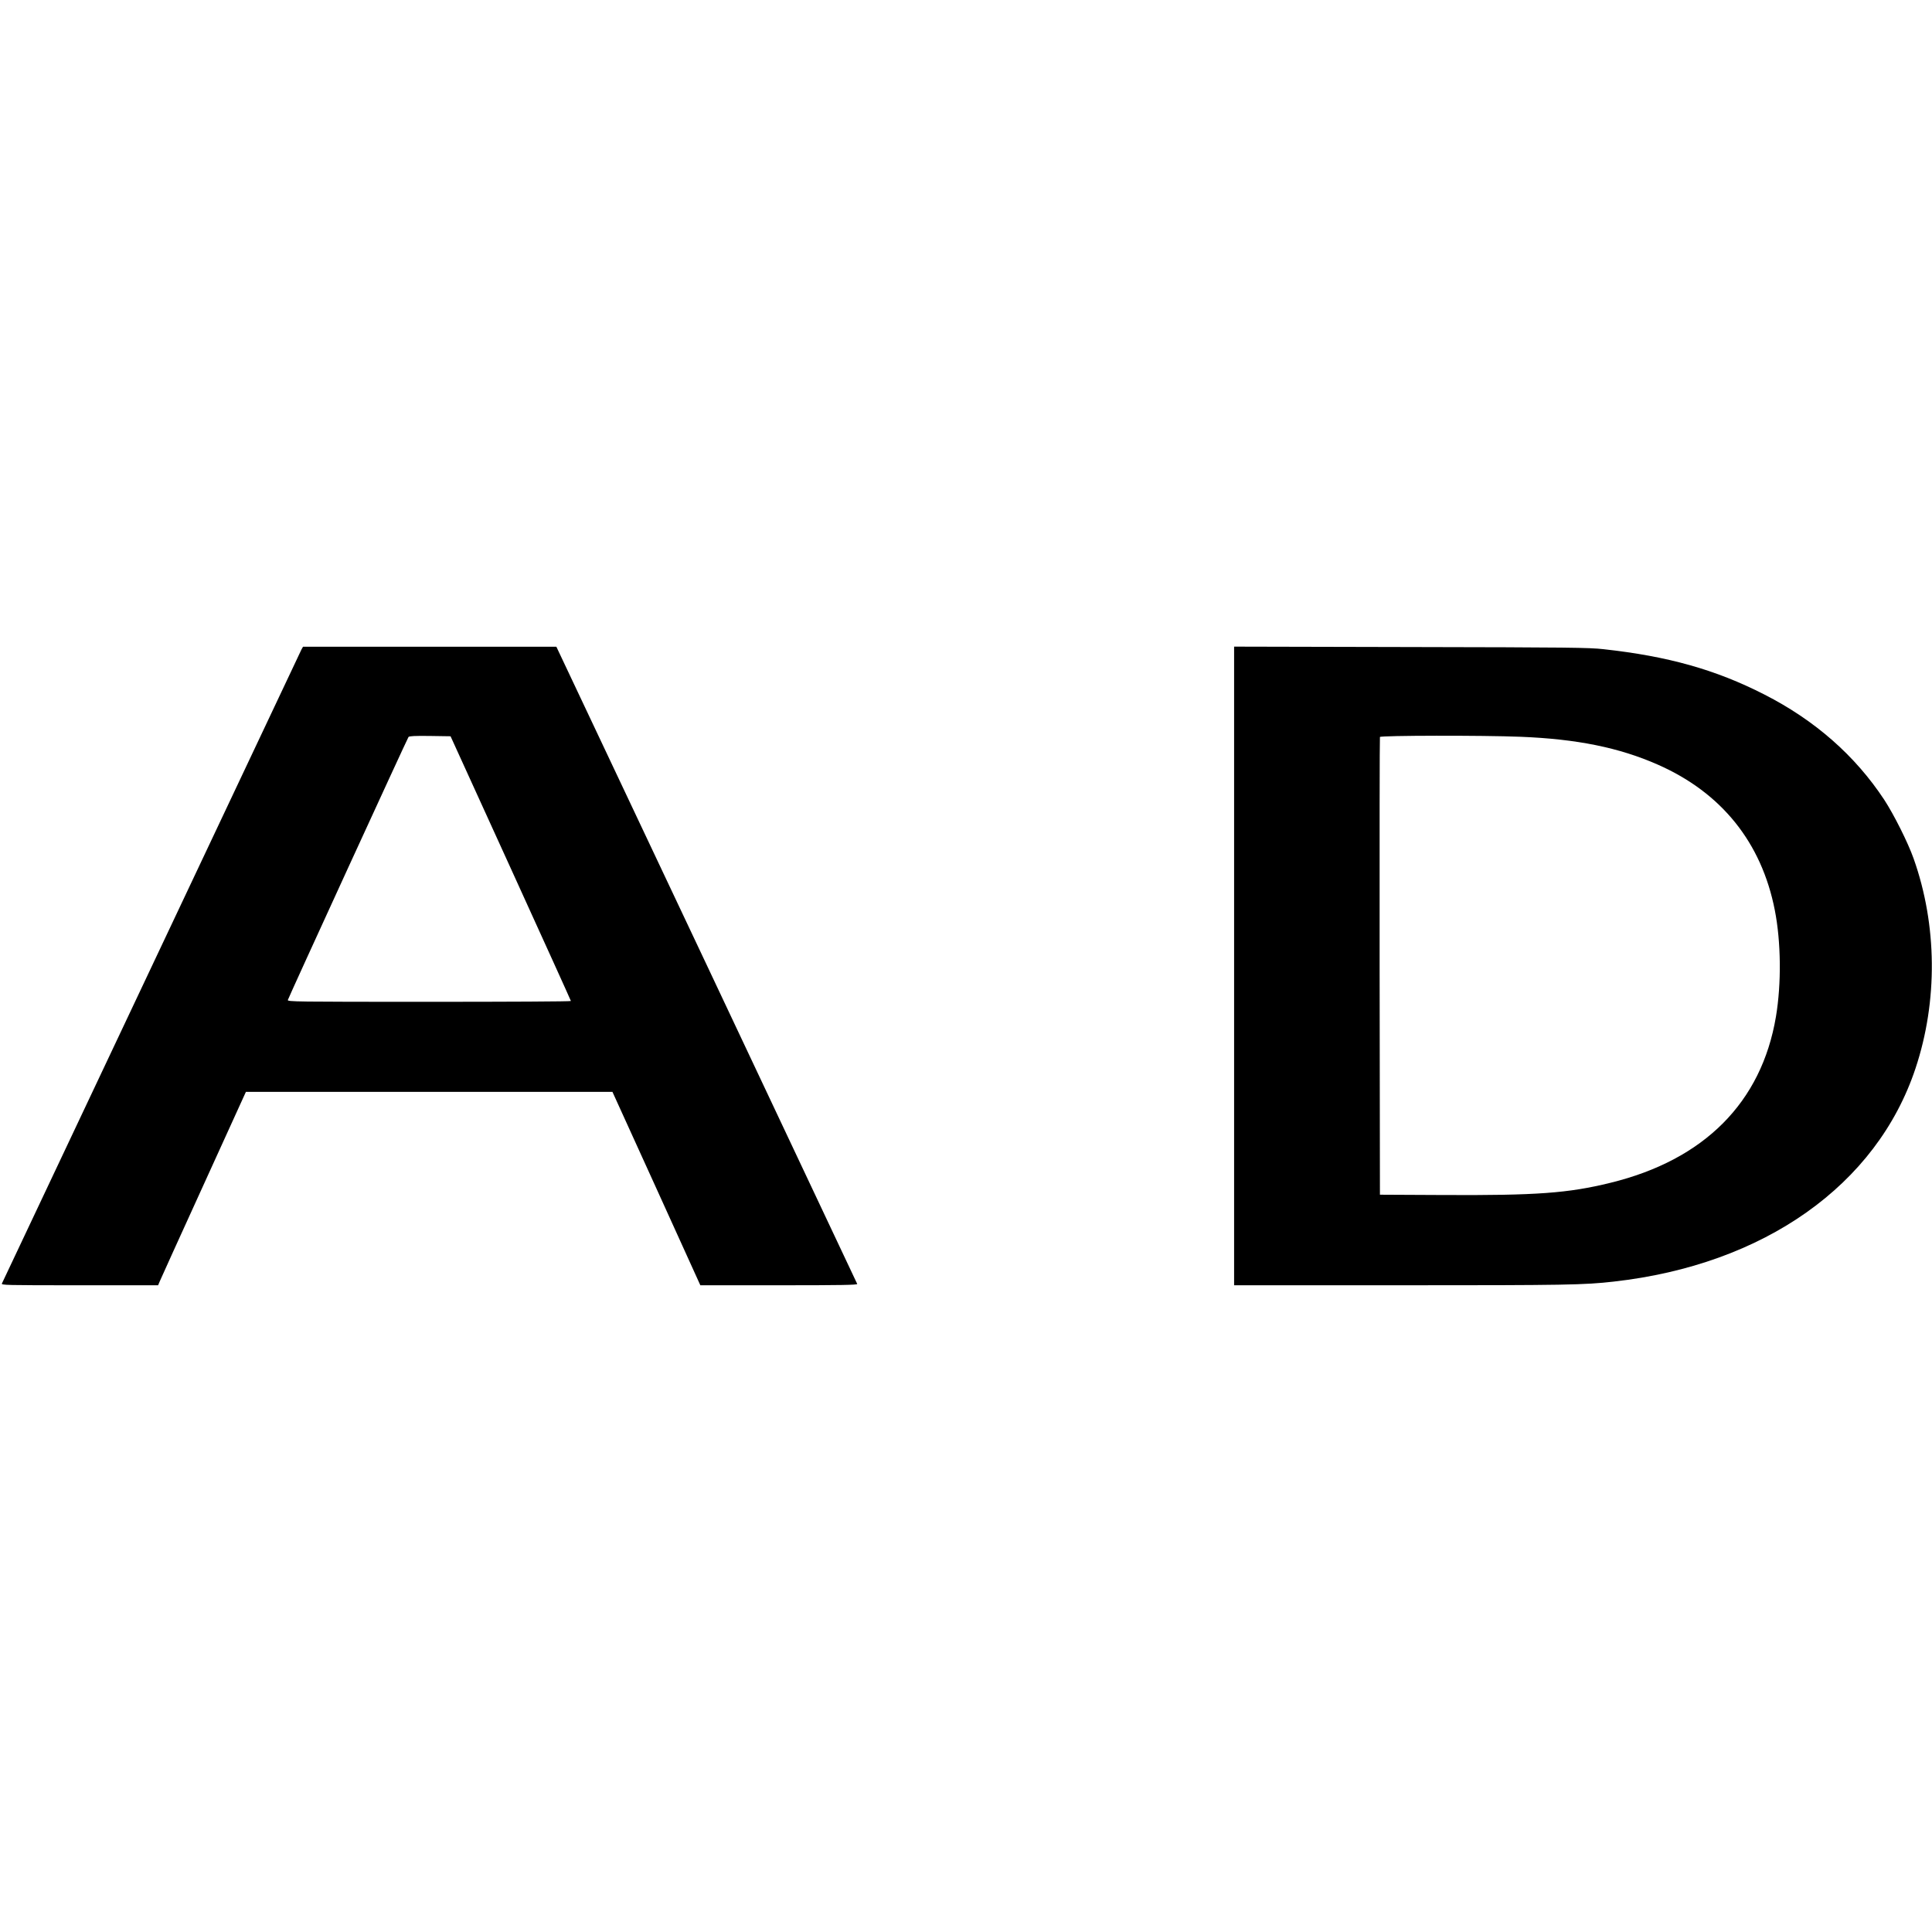 <?xml version="1.0" standalone="no"?>
<!DOCTYPE svg PUBLIC "-//W3C//DTD SVG 20010904//EN"
 "http://www.w3.org/TR/2001/REC-SVG-20010904/DTD/svg10.dtd">
<svg version="1.0" xmlns="http://www.w3.org/2000/svg"
 width="1888pt" height="1888pt" viewBox="0 0 1888 1888"
 preserveAspectRatio="xMidYMid meet">
<g transform="translate(0,1888) scale(0.1,-0.1)"
fill="#000000" stroke="none">
<path d="M2946 12533 c-7 -16 -667 -1412 -1466 -3103 -799 -1691 -1456 -3083
-1461 -3092 -9 -17 30 -18 758 -18 l768 0 16 38 c8 20 201 445 429 945 l413
907 1791 0 1791 0 430 -945 429 -945 769 0 c611 0 768 3 764 13 -3 6 -665
1410 -1472 3120 l-1468 3107 -1238 0 -1238 0 -15 -27z m2045 -2138 c323 -709
588 -1293 588 -1297 1 -5 -623 -8 -1385 -8 -1316 0 -1386 1 -1381 18 8 28
1168 2556 1179 2570 8 9 59 12 211 10 l200 -3 588 -1290z"/>
<path d="M12060 9440 l0 -3120 1628 0 c1616 0 1794 3 2082 36 1469 165 2570
943 2949 2084 219 658 212 1401 -19 2051 -56 158 -193 430 -287 574 -285 432
-678 777 -1173 1029 -474 242 -940 373 -1570 442 -139 16 -334 18 -1882 21
l-1728 4 0 -3121z m2800 2240 c549 -22 961 -105 1340 -272 623 -274 1015 -762
1144 -1423 61 -311 65 -717 11 -1040 -141 -838 -701 -1400 -1619 -1624 -411
-101 -720 -124 -1636 -119 l-615 3 -3 2230 c-1 1227 0 2236 3 2243 5 15 1004
17 1375 2z"/>
</g>
</svg>
